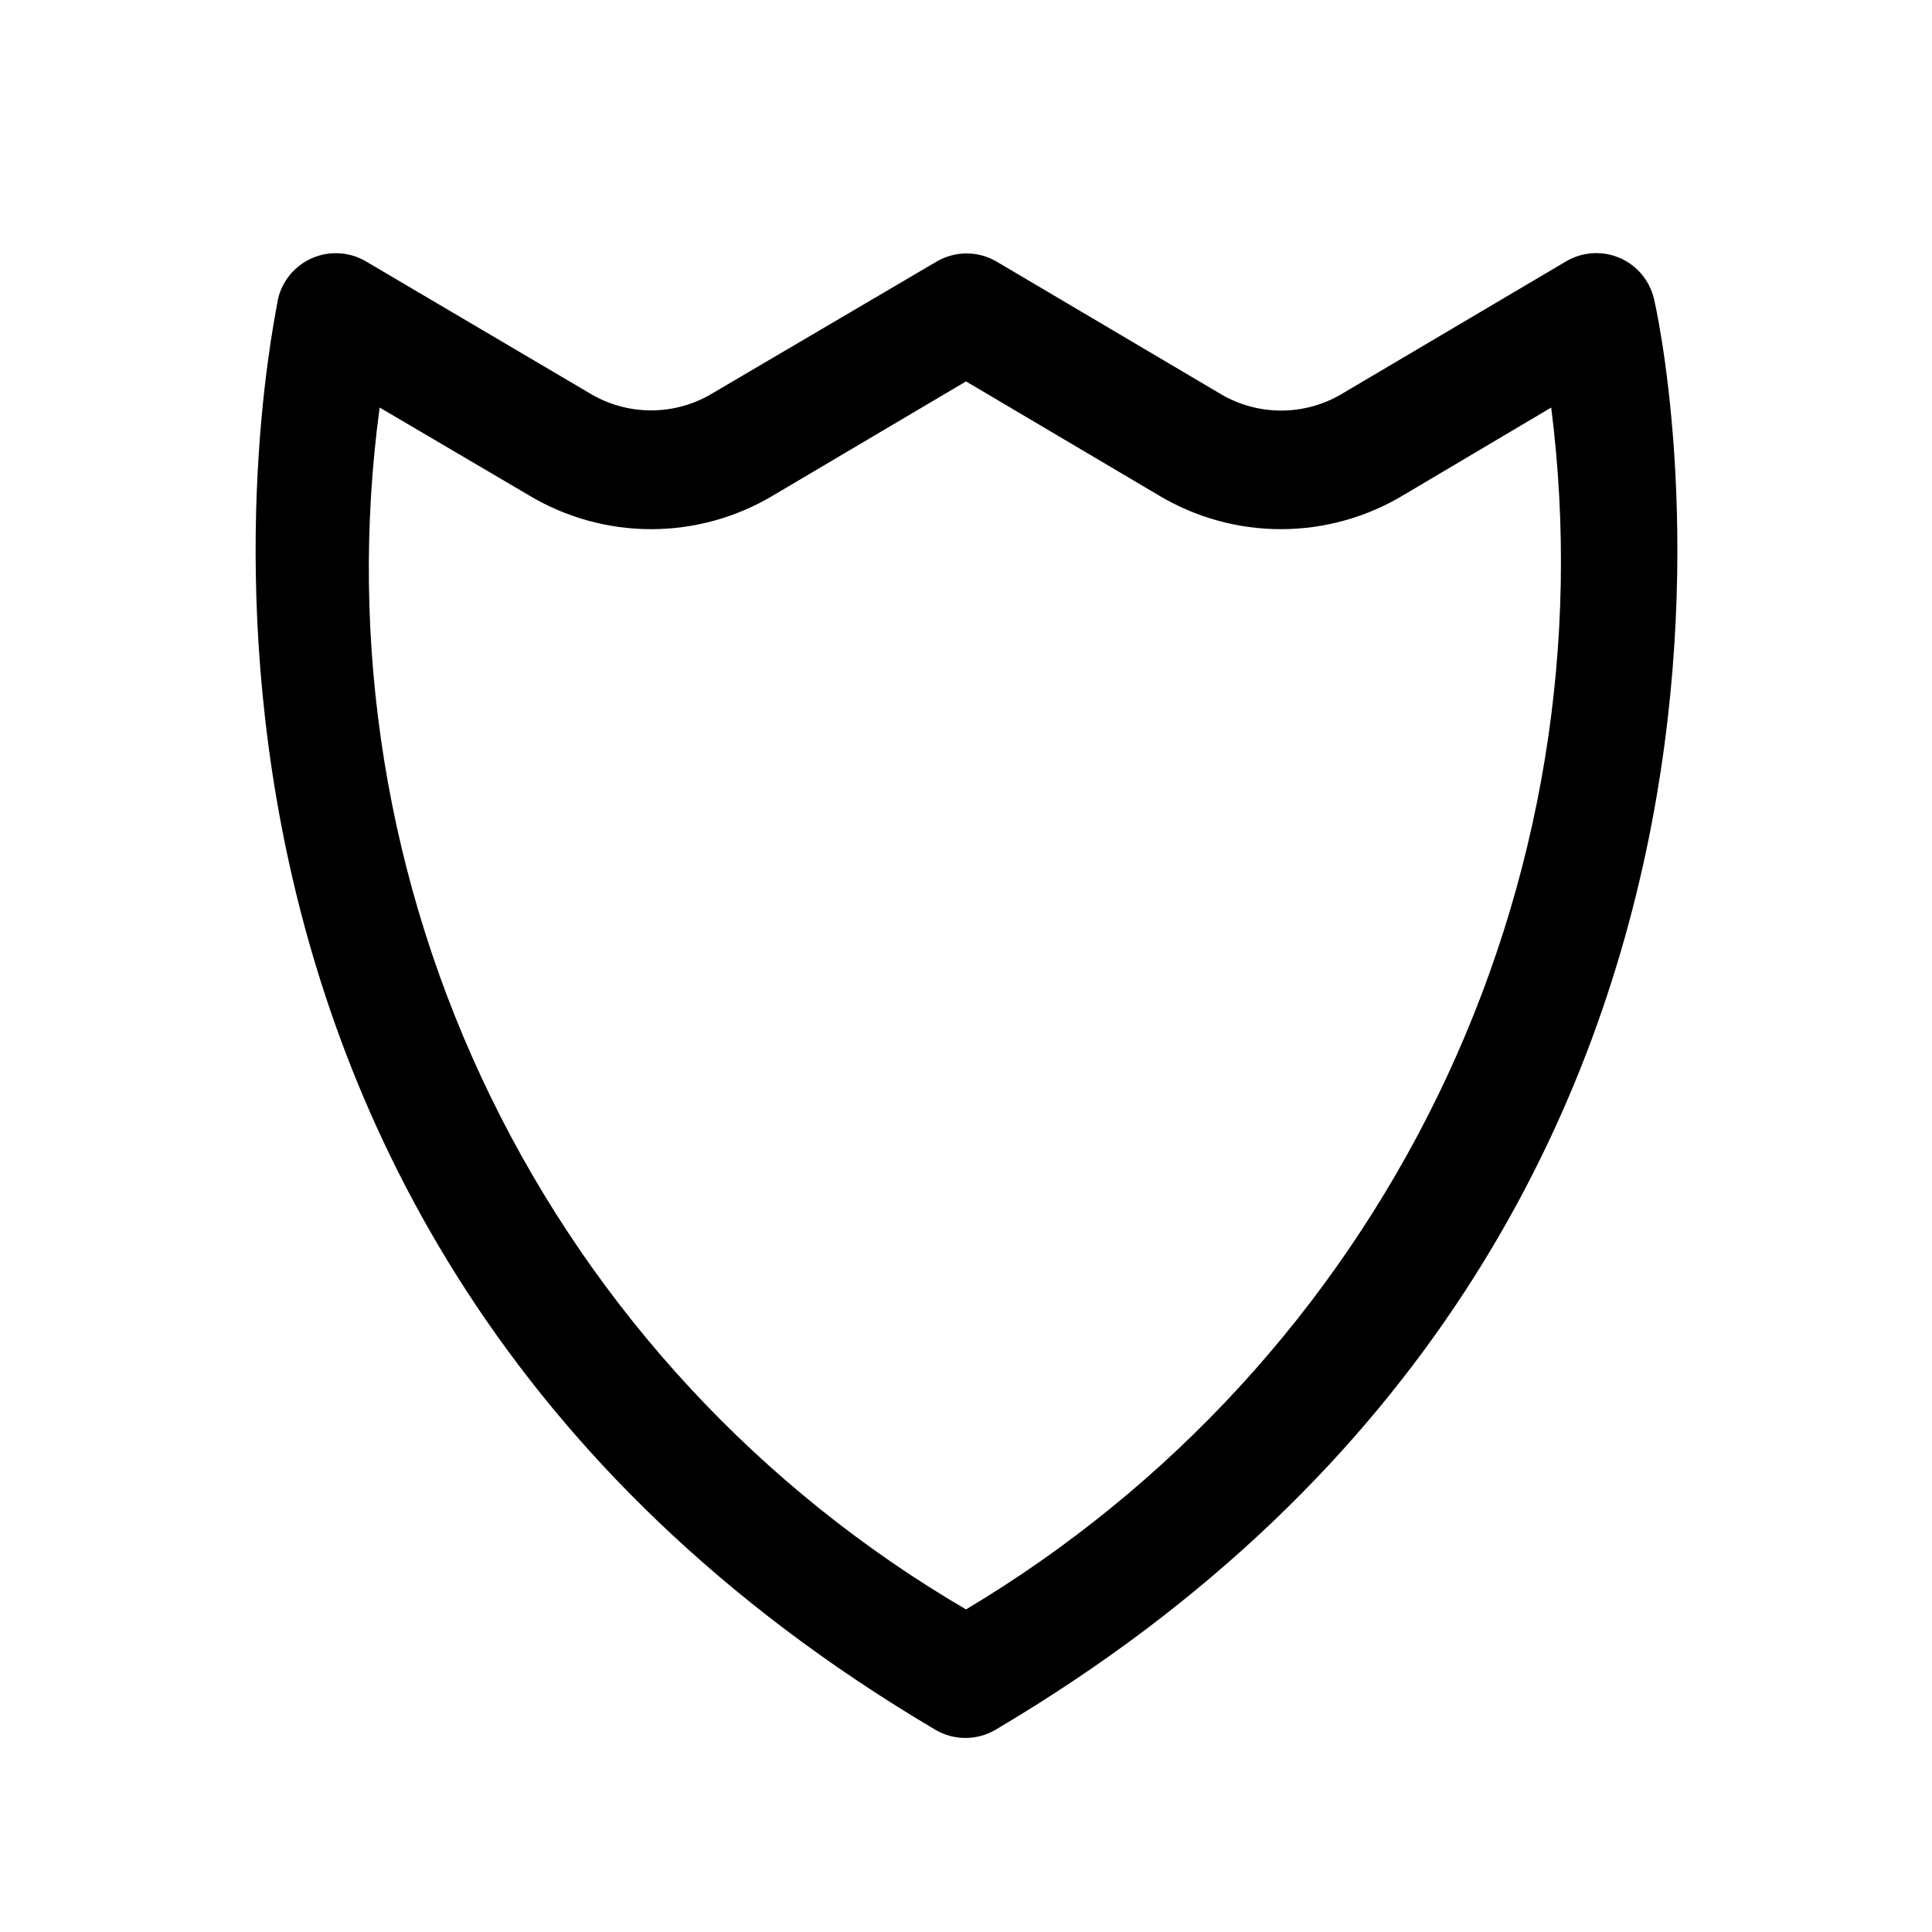 <?xml version="1.0" encoding="UTF-8"?>
<!-- Uploaded to: SVG Repo, www.svgrepo.com, Generator: SVG Repo Mixer Tools -->
<svg fill="#000000" width="800px" height="800px" version="1.1" viewBox="144 144 512 512" xmlns="http://www.w3.org/2000/svg">
 <path d="m573.18 212.33c-4.606-1.953-9.867-1.602-14.172 0.945l-58.883 34.797c-4.984 3.094-10.738 4.734-16.609 4.734-5.867 0-11.621-1.641-16.609-4.734l-58.883-34.797c-2.394-1.383-5.109-2.109-7.871-2.109-2.766 0-5.481 0.727-7.871 2.109l-59.199 34.797c-4.969 3.062-10.691 4.688-16.531 4.688-5.84 0-11.562-1.625-16.531-4.688l-59.039-34.797c-4.305-2.531-9.559-2.875-14.152-0.918-4.598 1.957-7.992 5.977-9.148 10.836 0 2.363-55.734 243.4 174.29 379.27v0.004c2.394 1.379 5.109 2.109 7.871 2.109 2.766 0 5.481-0.73 7.875-2.109 230.33-136.03 175.23-376.91 174.6-379.28-1.148-4.863-4.539-8.895-9.133-10.863zm-173.18 358.18c-54.449-31.824-98.262-79.047-125.91-135.73-27.652-56.68-37.91-120.28-29.48-182.78l39.359 23.145c9.832 5.945 21.102 9.09 32.59 9.09 11.488 0 22.758-3.144 32.59-9.09l50.855-30.07 50.852 30.07c9.832 5.945 21.102 9.09 32.59 9.09 11.488 0 22.758-3.144 32.59-9.09l39.047-23.145c7.941 62.422-2.504 125.8-30.047 182.38-27.547 56.574-71 103.88-125.03 136.13z"/>
</svg>